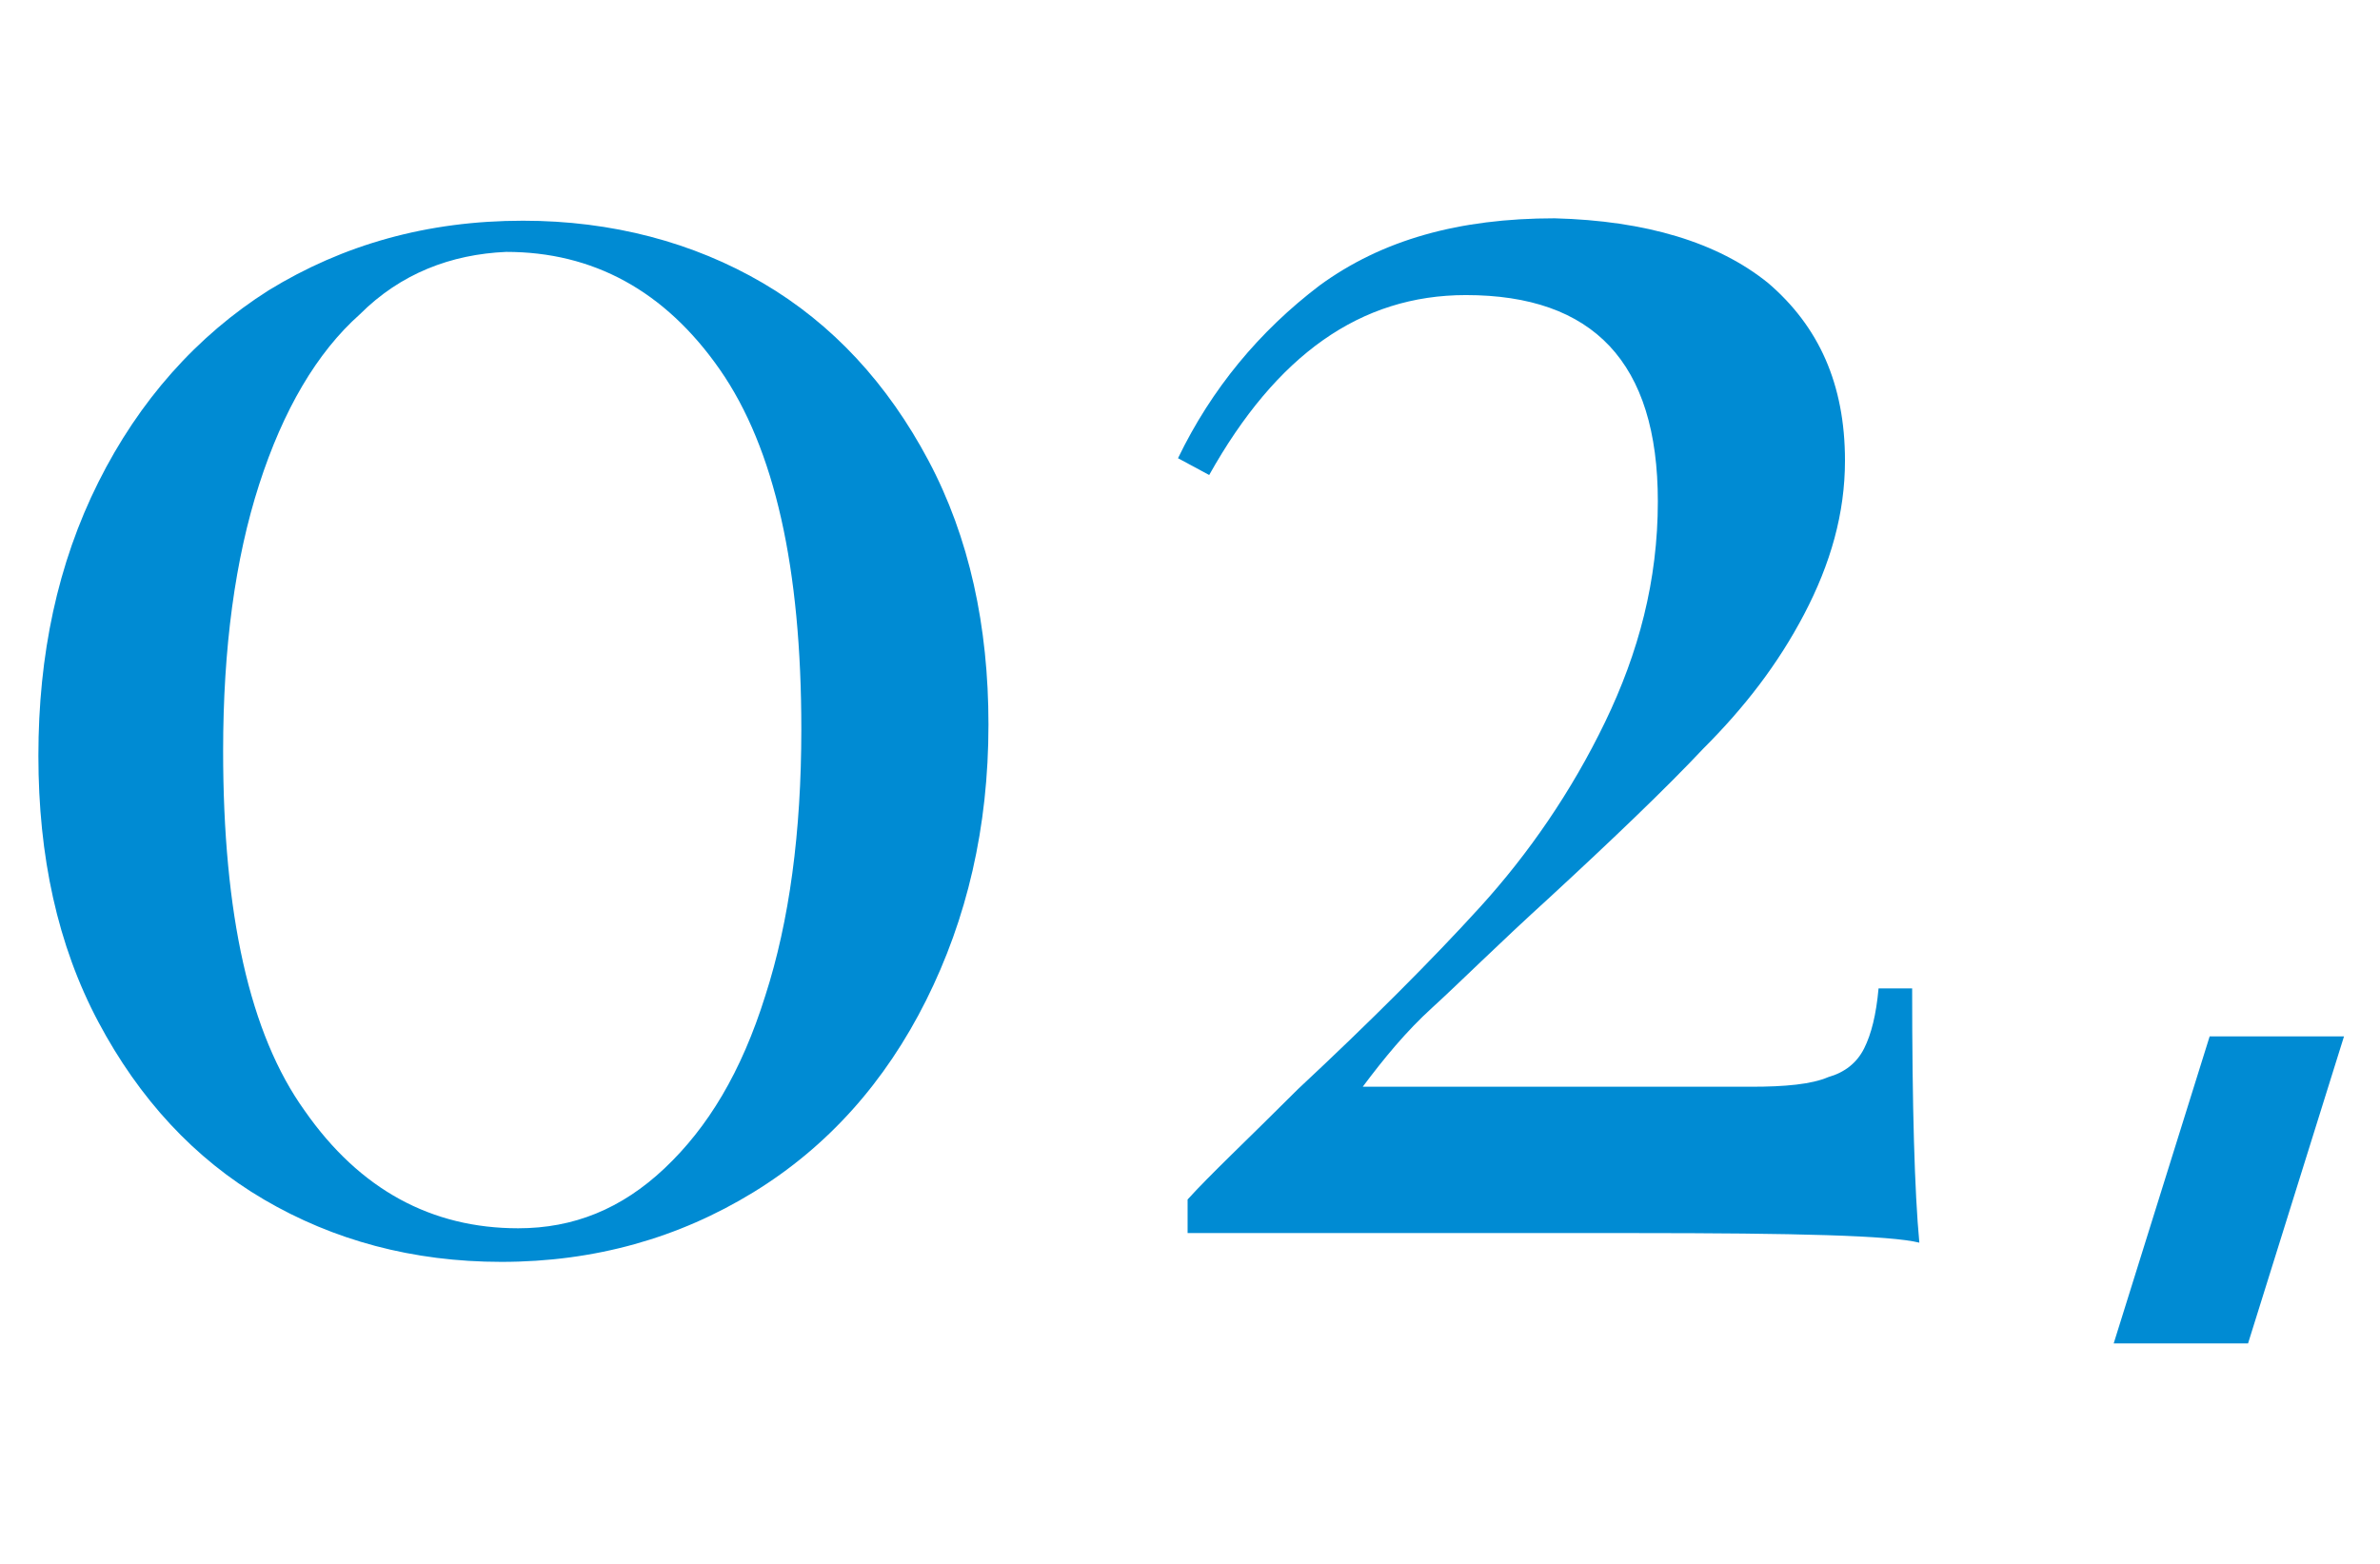 <?xml version="1.0" encoding="utf-8"?>
<!-- Generator: Adobe Illustrator 27.9.0, SVG Export Plug-In . SVG Version: 6.00 Build 0)  -->
<svg version="1.1" id="レイヤー_1" xmlns="http://www.w3.org/2000/svg" xmlns:xlink="http://www.w3.org/1999/xlink" x="0px"
	 y="0px" viewBox="0 0 99.2 65.2" style="enable-background:new 0 0 99.2 65.2;" xml:space="preserve">
<style type="text/css">
	.st0{enable-background:new    ;}
	.st1{fill:#008BD3;}
</style>
<g class="st0">
	<path class="st1" d="M31.8,11.8c2.9,1.7,5.2,4.2,6.9,7.4c1.7,3.2,2.5,6.9,2.5,11c0,4.3-0.9,8.1-2.6,11.5c-1.7,3.4-4.1,6.1-7.2,8
		c-3.1,1.9-6.6,2.9-10.5,2.9c-3.7,0-7-0.9-9.9-2.6c-2.9-1.7-5.2-4.2-6.9-7.4c-1.7-3.2-2.5-6.9-2.5-11.1c0-4.2,0.8-8,2.5-11.4
		c1.7-3.4,4.1-6.1,7.1-8c3.1-1.9,6.6-2.9,10.6-2.9C25.5,9.2,28.9,10.1,31.8,11.8z M15,13.1c-1.8,1.6-3.2,4-4.2,7.1
		c-1,3.1-1.5,6.8-1.5,11.1c0,6.8,1.1,11.8,3.4,15c2.3,3.3,5.3,4.9,8.9,4.9c2.3,0,4.3-0.8,6.1-2.5c1.8-1.7,3.2-4,4.2-7.2
		c1-3.1,1.5-6.8,1.5-11.1c0-6.7-1.1-11.7-3.4-15c-2.3-3.3-5.3-4.9-8.9-4.9C18.8,10.6,16.7,11.4,15,13.1z"/>
	<path class="st1" d="M73.7,11.8c2.1,1.8,3.2,4.2,3.2,7.4c0,2.2-0.6,4.3-1.7,6.4c-1.1,2.1-2.5,3.9-4.2,5.6c-1.6,1.7-3.8,3.8-6.4,6.2
		c-2.2,2-3.8,3.6-4.9,4.6c-1.1,1-2,2.1-2.9,3.3h16.2c1.4,0,2.5-0.1,3.2-0.4c0.7-0.2,1.2-0.6,1.5-1.2c0.3-0.6,0.5-1.4,0.6-2.5h1.4
		c0,4.9,0.1,8.5,0.3,10.6c-1.2-0.3-5.1-0.4-11.9-0.4H49.5v-1.4c0.9-1,2.5-2.5,4.6-4.6c3-2.8,5.6-5.4,7.6-7.6s3.8-4.8,5.2-7.7
		s2.2-5.9,2.2-9.2c0-5.8-2.7-8.6-8-8.6c-4.4,0-7.9,2.5-10.7,7.5l-1.3-0.7c1.4-2.9,3.4-5.3,5.9-7.2c2.6-1.9,5.8-2.8,9.8-2.8
		C68.6,9.2,71.6,10.1,73.7,11.8z"/>
</g>
<path id="パス_4661" class="st1" d="M92.1,43.2l-4,12.8h5.6l4-12.8H92.1z"/>
</svg>
